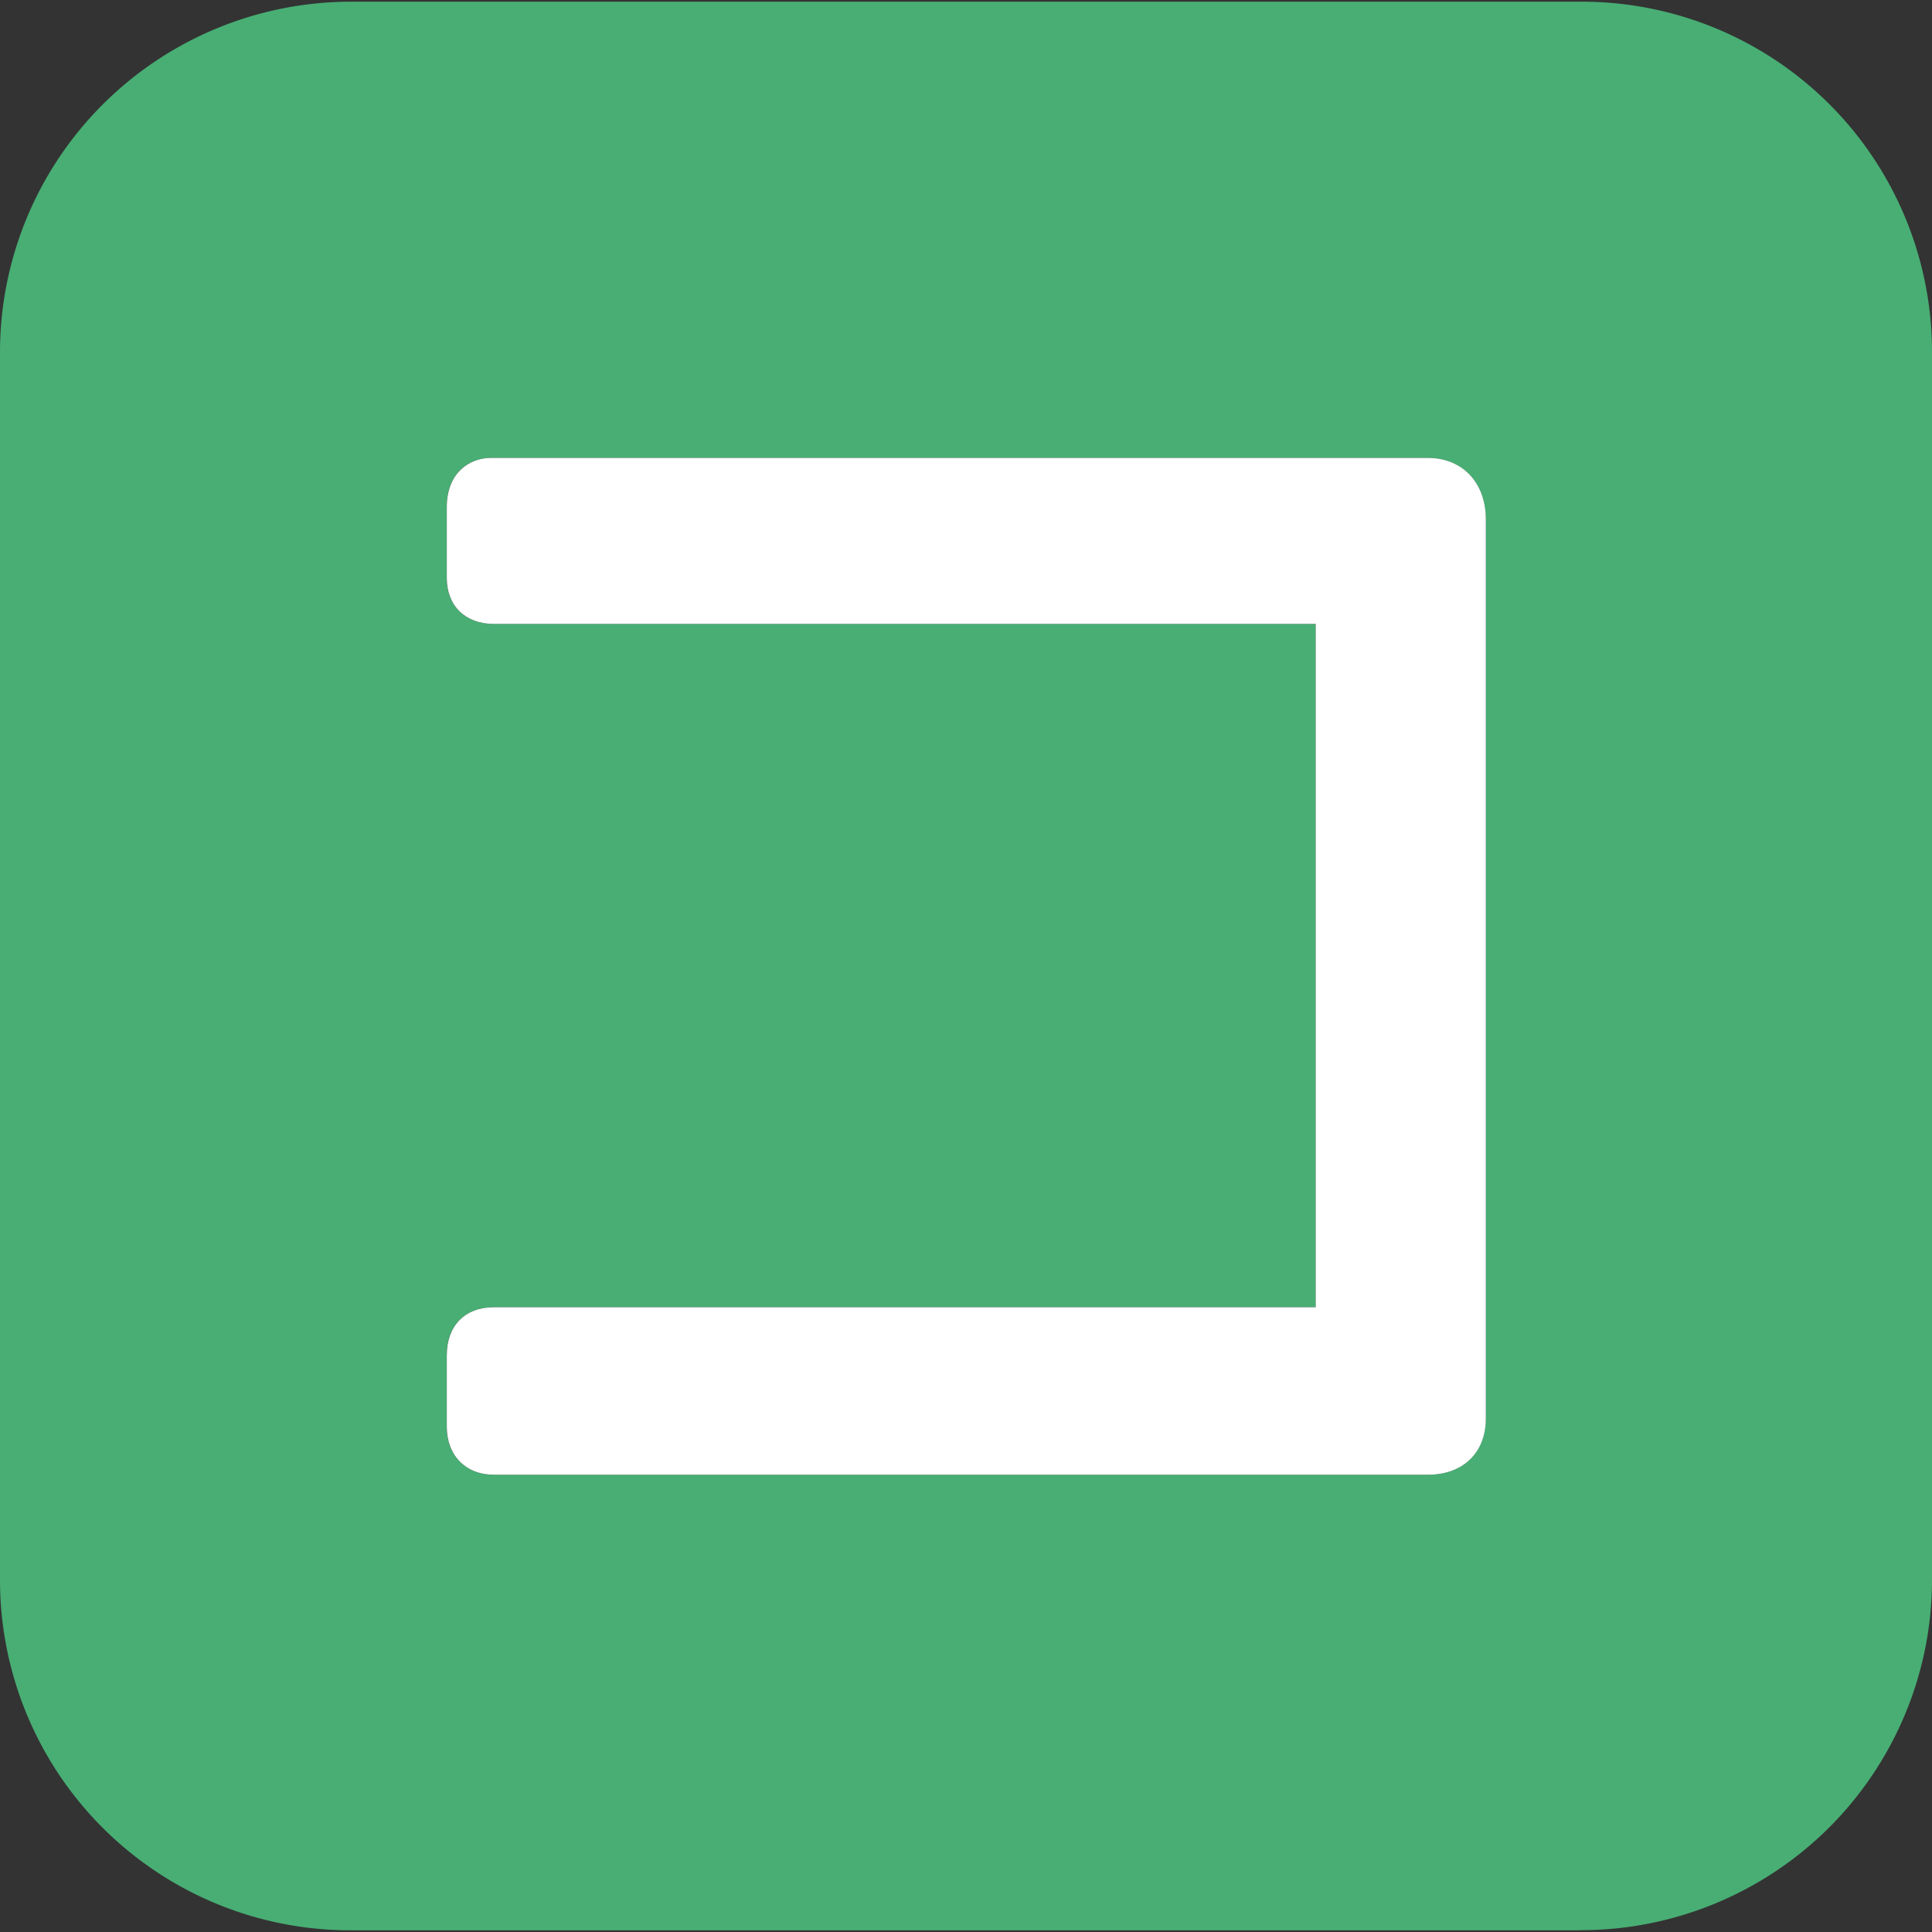 <svg width="16" height="16" fill="none" xmlns="http://www.w3.org/2000/svg"><rect width="100%" height="100%" fill="#333333" stroke="none"/><path d="M13.093 15.986H2.908A2.901 2.901 0 0 1 0 13.083V2.916A2.9 2.9 0 0 1 .852.864a2.911 2.911 0 0 1 2.056-.85h10.185A2.9 2.9 0 0 1 16 2.917v10.166c0 .77-.307 1.507-.852 2.052a2.913 2.913 0 0 1-2.056.85Zm-1.27-12.194H4.067c-.184 0-.368.126-.368.408v.587c0 .23.153.38.39.38h6.807v5.659H4.089c-.24 0-.39.153-.39.398v.591c0 .239.157.398.39.398h7.736c.292 0 .479-.183.479-.465V4.292c-.003-.3-.197-.5-.482-.5Z" fill="#48AE74"/><path d="M11.822 3.792H4.068c-.184 0-.368.126-.368.408v.587c0 .23.153.38.39.38h6.806v5.659H4.09c-.24 0-.39.153-.39.398v.591c0 .239.157.398.39.398h7.736c.291 0 .479-.183.479-.465V4.292c-.004-.3-.197-.5-.482-.5Z" fill="#fff"/></svg>